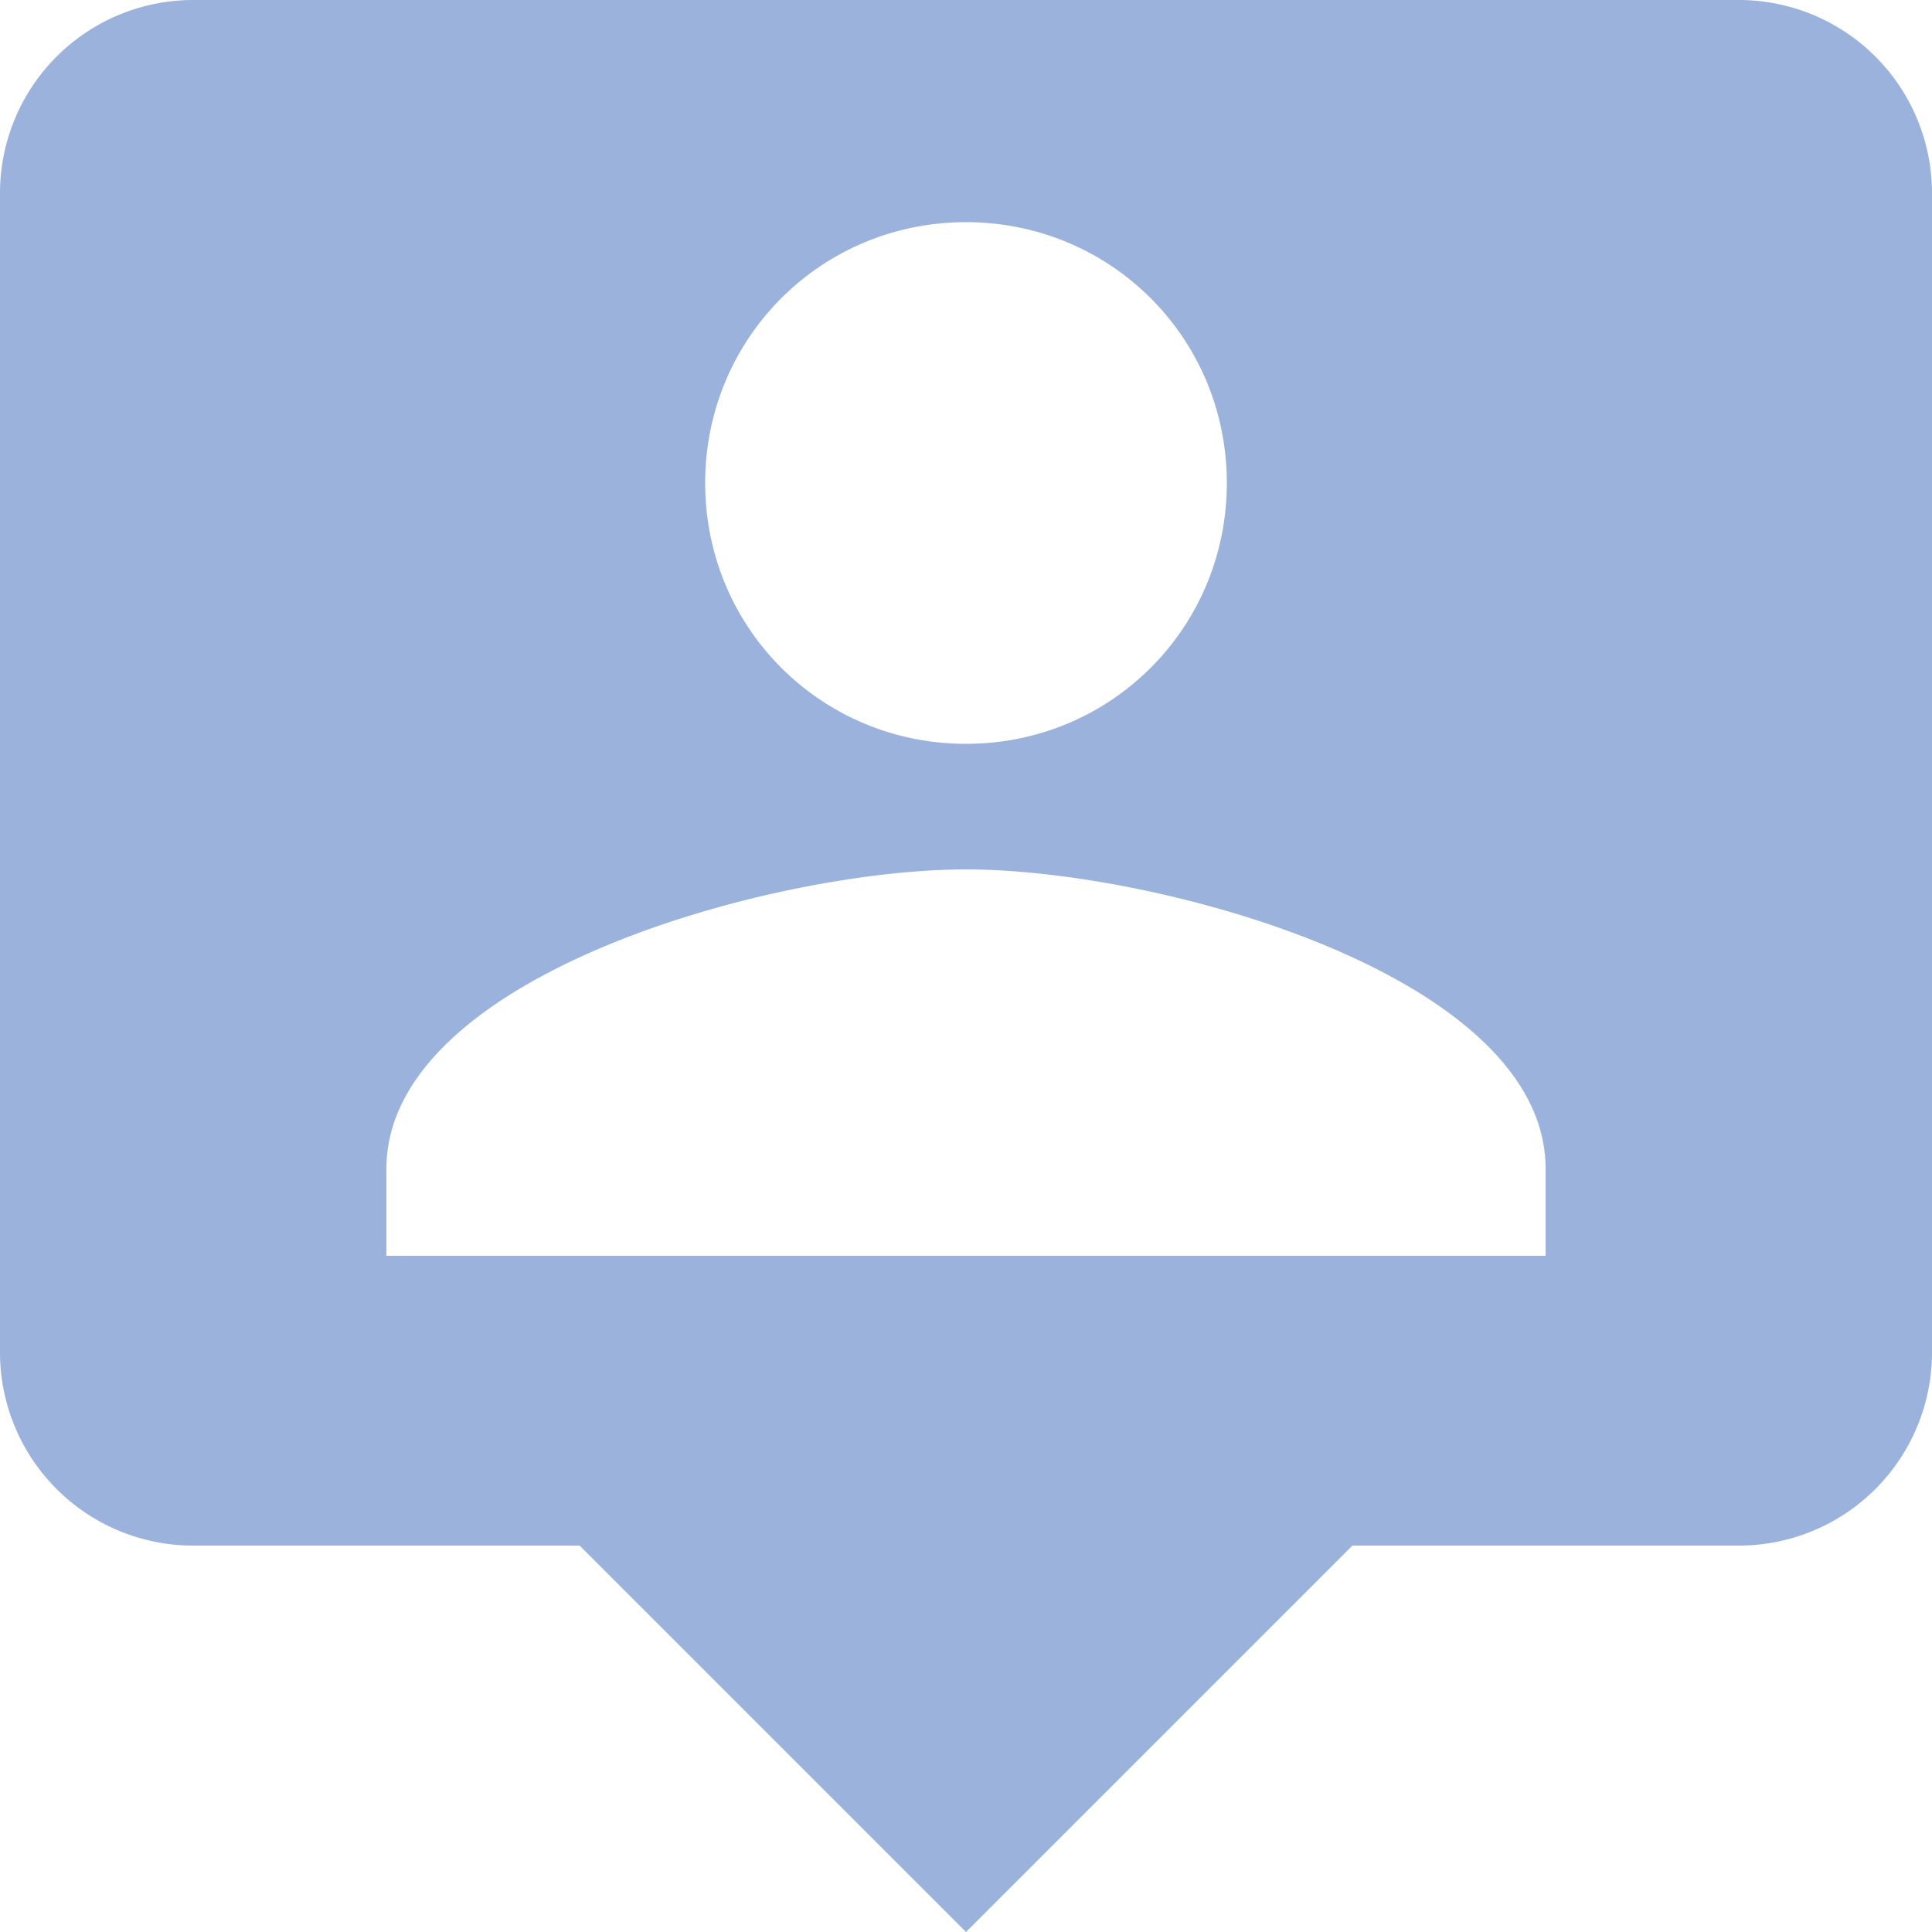 <svg width="20" height="20" viewBox="0 0 20 20" xmlns="http://www.w3.org/2000/svg">
    <path d="M18 0H2a2 2 0 0 0-2 2v12a2 2 0 0 0 2 2h4l4 4 4-4h4a2 2 0 0 0 2-2V2a2 2 0 0 0-2-2zm-8 2.3c1.5 0 2.7 1.2 2.7 2.7 0 1.5-1.2 2.7-2.7 2.7-1.5 0-2.7-1.2-2.7-2.7 0-1.5 1.2-2.7 2.7-2.7zM16 13H4v-.9c0-2 4-3.1 6-3.1s6 1.1 6 3.1v.9z" fill="#9BB2DD" fill-rule="nonzero"/>
</svg>
